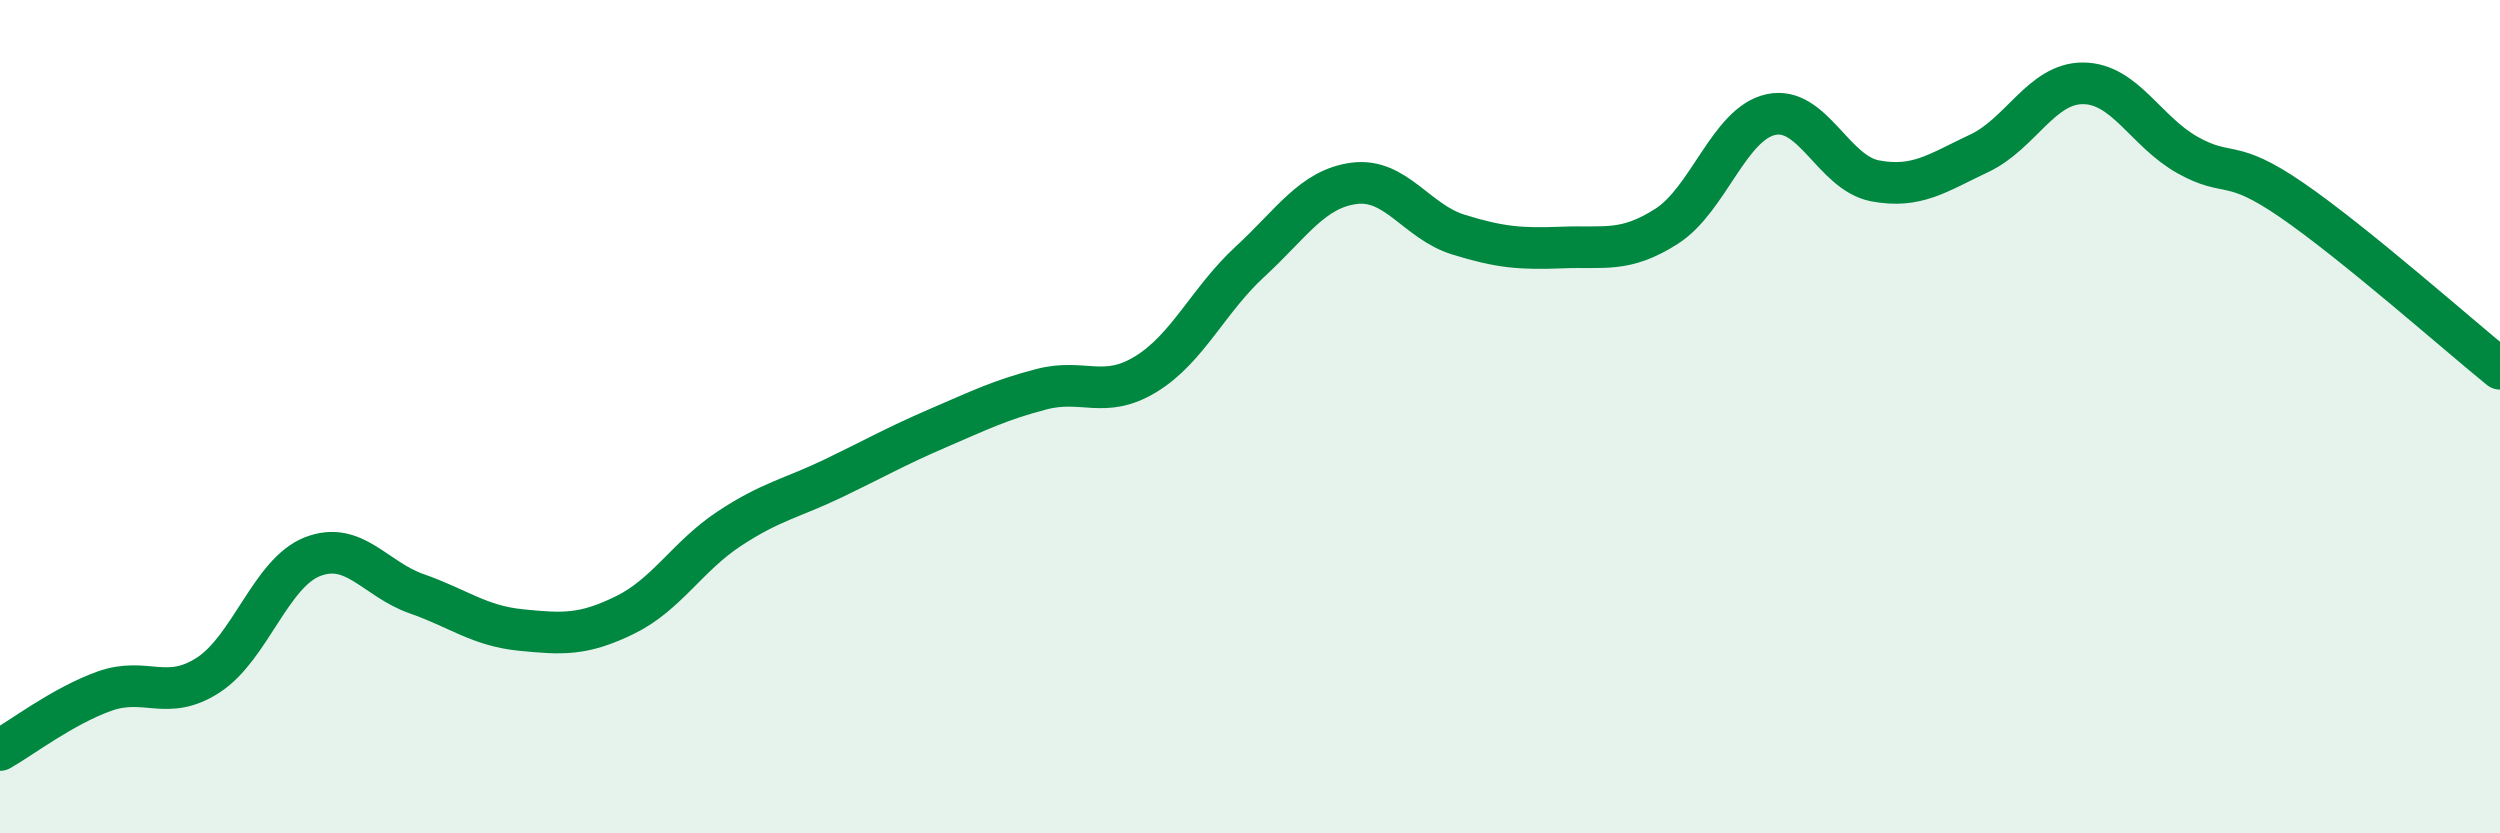 
    <svg width="60" height="20" viewBox="0 0 60 20" xmlns="http://www.w3.org/2000/svg">
      <path
        d="M 0,18 C 0.5,17.72 1.5,16.95 2.5,16.59 C 3.5,16.23 4,16.85 5,16.2 C 6,15.55 6.5,13.75 7.5,13.36 C 8.5,12.97 9,13.9 10,14.25 C 11,14.6 11.5,15.02 12.5,15.12 C 13.5,15.22 14,15.25 15,14.76 C 16,14.27 16.5,13.35 17.5,12.69 C 18.5,12.03 19,11.96 20,11.48 C 21,11 21.5,10.71 22.5,10.28 C 23.5,9.85 24,9.6 25,9.34 C 26,9.08 26.5,9.59 27.5,8.98 C 28.5,8.37 29,7.2 30,6.28 C 31,5.36 31.5,4.53 32.5,4.4 C 33.5,4.27 34,5.32 35,5.63 C 36,5.94 36.5,5.98 37.5,5.94 C 38.5,5.9 39,6.07 40,5.43 C 41,4.79 41.5,2.97 42.5,2.75 C 43.5,2.53 44,4.15 45,4.34 C 46,4.53 46.5,4.15 47.5,3.68 C 48.5,3.21 49,1.99 50,2 C 51,2.01 51.5,3.16 52.5,3.72 C 53.5,4.28 53.5,3.77 55,4.8 C 56.5,5.83 59,8.04 60,8.85L60 20L0 20Z"
        fill="#008740"
        opacity="0.1"
        stroke-linecap="round"
        stroke-linejoin="round"
      />
      <path
        d="M 0,18 C 0.5,17.72 1.5,16.95 2.5,16.59 C 3.5,16.23 4,16.85 5,16.2 C 6,15.55 6.5,13.75 7.5,13.36 C 8.5,12.97 9,13.9 10,14.25 C 11,14.6 11.5,15.02 12.5,15.12 C 13.5,15.22 14,15.25 15,14.76 C 16,14.27 16.5,13.35 17.5,12.69 C 18.5,12.03 19,11.96 20,11.48 C 21,11 21.5,10.71 22.5,10.28 C 23.5,9.85 24,9.6 25,9.34 C 26,9.08 26.5,9.59 27.5,8.98 C 28.5,8.37 29,7.2 30,6.28 C 31,5.36 31.5,4.53 32.5,4.4 C 33.5,4.27 34,5.32 35,5.63 C 36,5.94 36.5,5.98 37.5,5.94 C 38.5,5.9 39,6.07 40,5.43 C 41,4.79 41.5,2.97 42.5,2.75 C 43.5,2.53 44,4.15 45,4.34 C 46,4.53 46.5,4.15 47.5,3.68 C 48.5,3.21 49,1.99 50,2 C 51,2.01 51.5,3.16 52.5,3.72 C 53.5,4.28 53.5,3.77 55,4.8 C 56.5,5.83 59,8.04 60,8.85"
        stroke="#008740"
        stroke-width="1"
        fill="none"
        stroke-linecap="round"
        stroke-linejoin="round"
      />
    </svg>
  